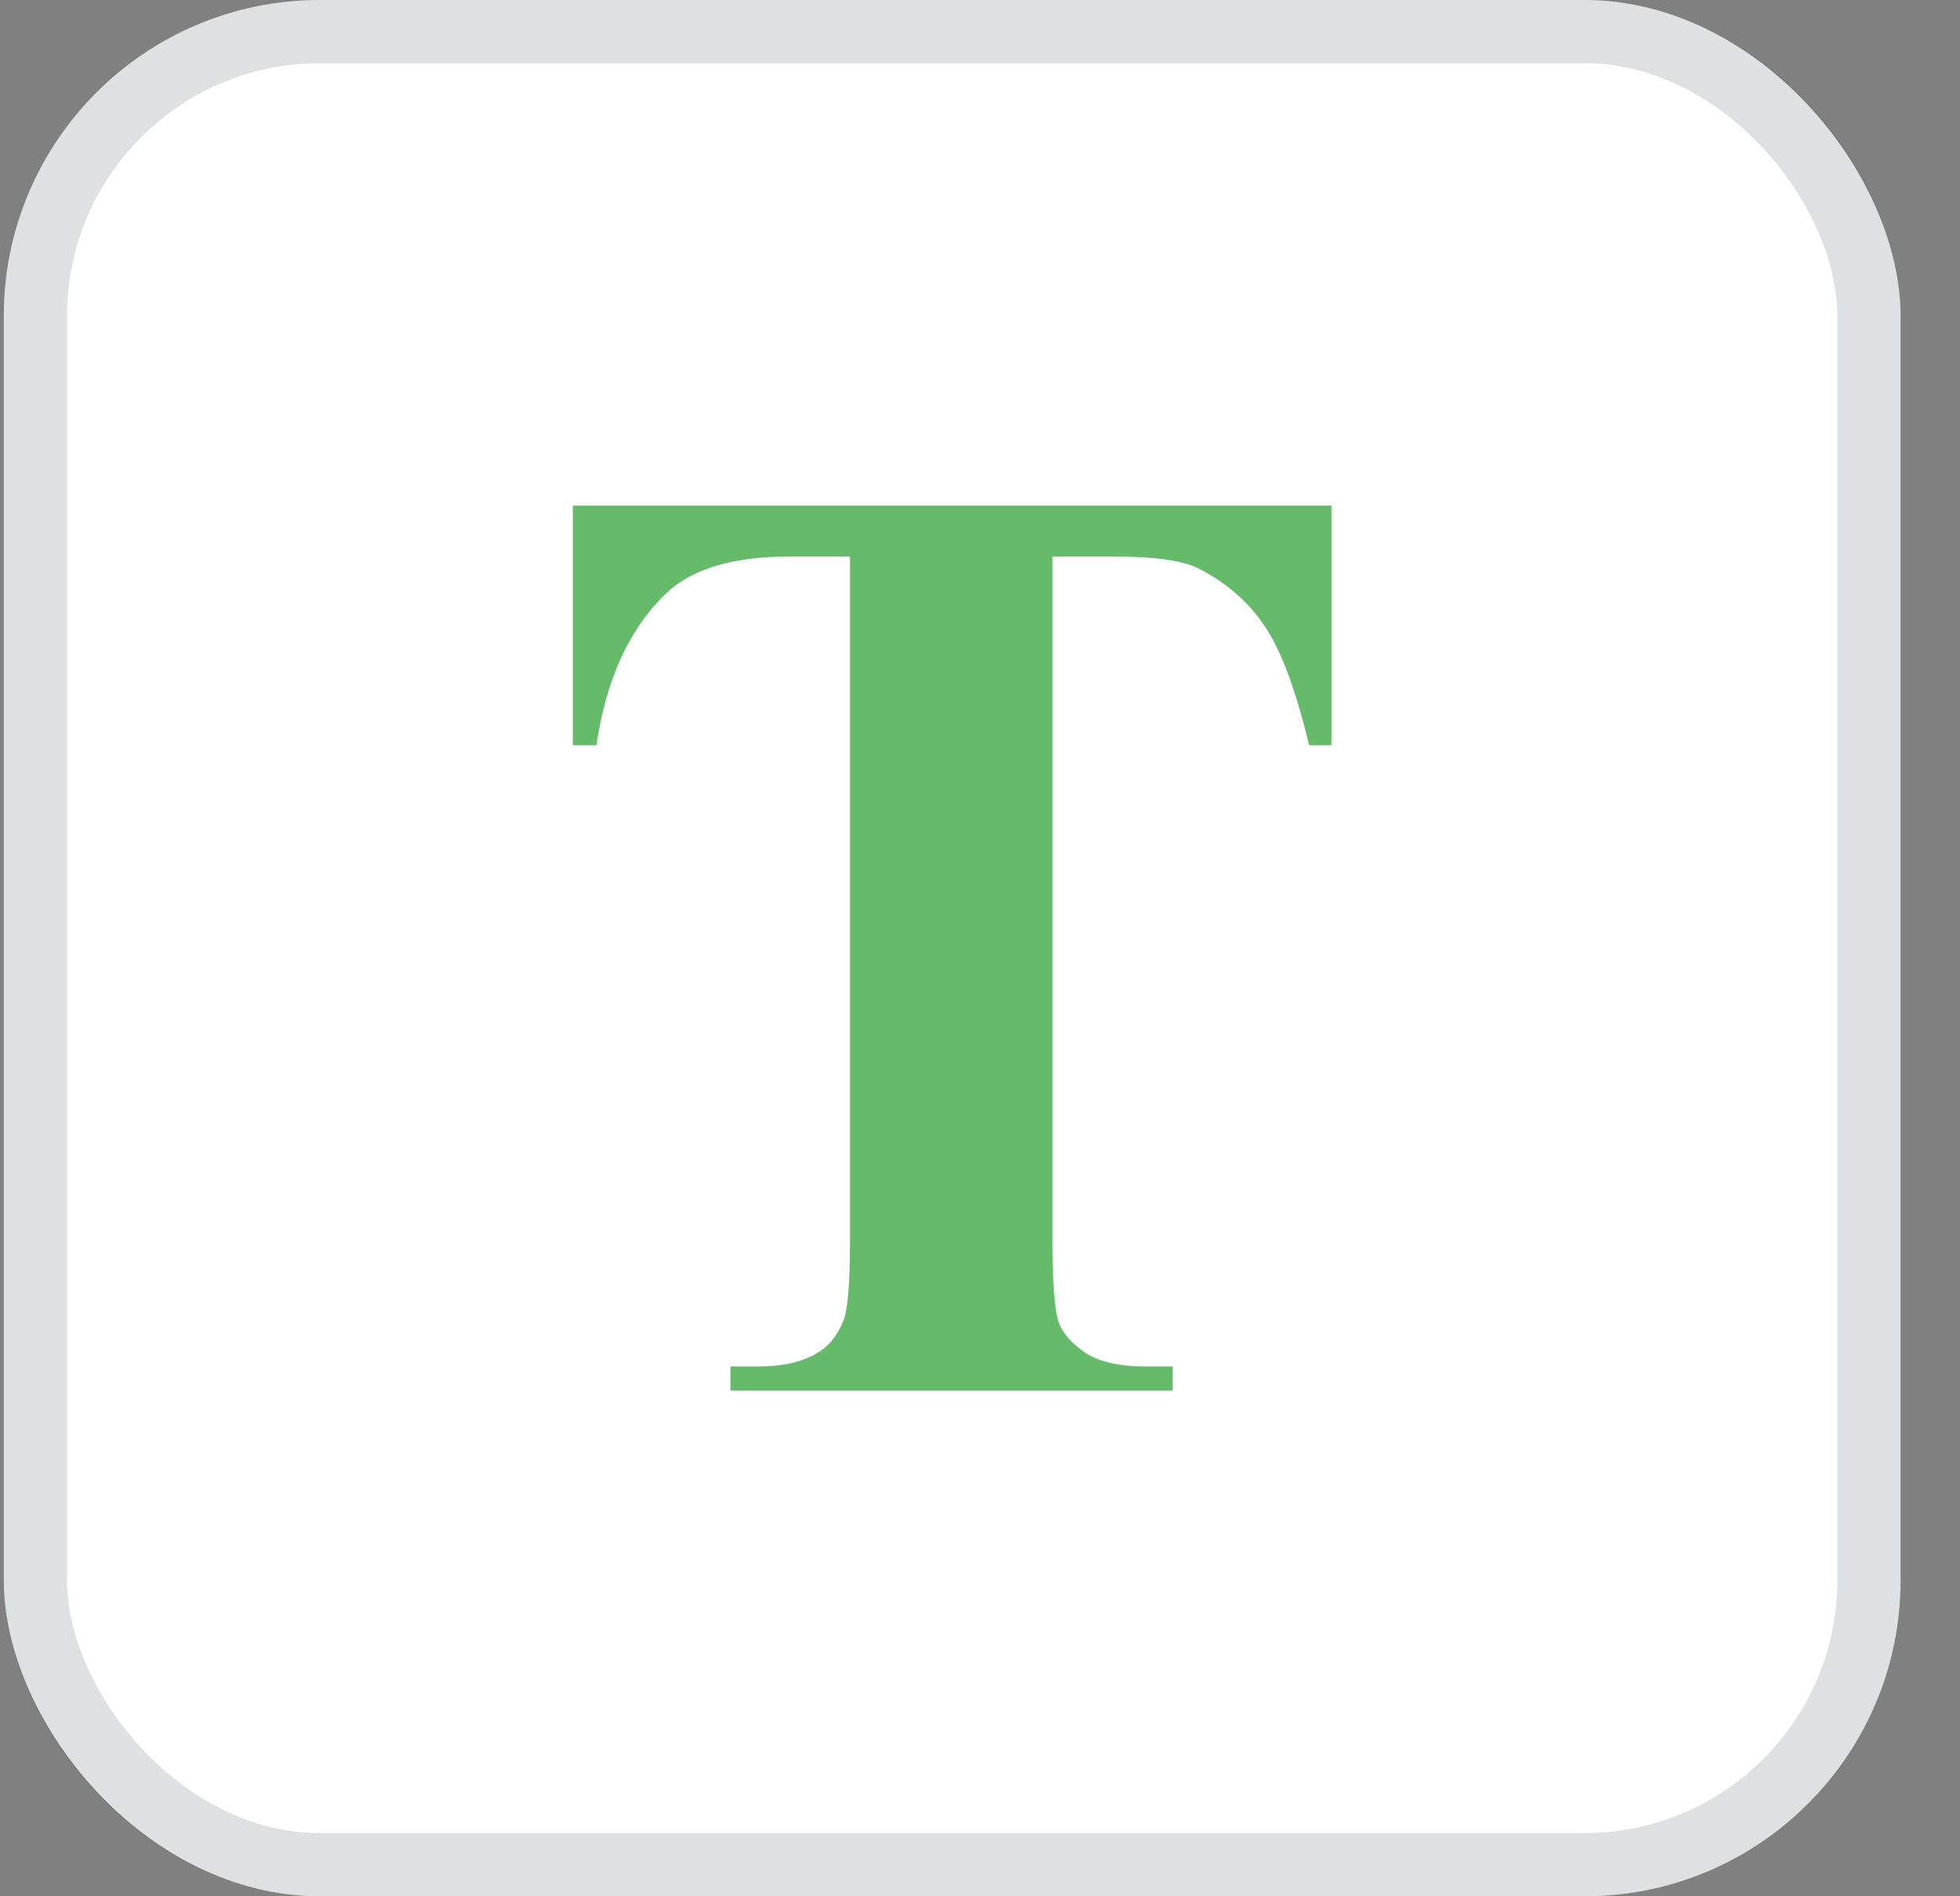 <?xml version="1.0" encoding="UTF-8"?> <svg xmlns="http://www.w3.org/2000/svg" width="31" height="30" viewBox="0 0 31 30" fill="none"><rect x="0" y="0" width="31" height="30" fill="#808080" stroke="none"/> <rect x="0.06" width="30" height="30" rx="5" fill="white"></rect> <path d="M21.06 8V11.789H20.705C20.495 10.915 20.262 10.289 20.005 9.91C19.749 9.525 19.398 9.218 18.951 8.991C18.702 8.867 18.265 8.805 17.641 8.805H16.646V19.605C16.646 20.321 16.682 20.768 16.754 20.947C16.833 21.126 16.981 21.284 17.198 21.422C17.421 21.553 17.723 21.618 18.104 21.618H18.547V22H11.552V21.618H11.995C12.383 21.618 12.695 21.546 12.931 21.401C13.102 21.305 13.237 21.14 13.335 20.906C13.408 20.74 13.444 20.307 13.444 19.605V8.805H12.478C11.579 8.805 10.925 9.005 10.518 9.404C9.946 9.962 9.585 10.757 9.434 11.789H9.06V8H21.06Z" fill="#66BB6A"></path> <rect x="0.56" y="0.5" width="29" height="29" rx="4.5" stroke="#263238" stroke-opacity="0.15"></rect> </svg> 